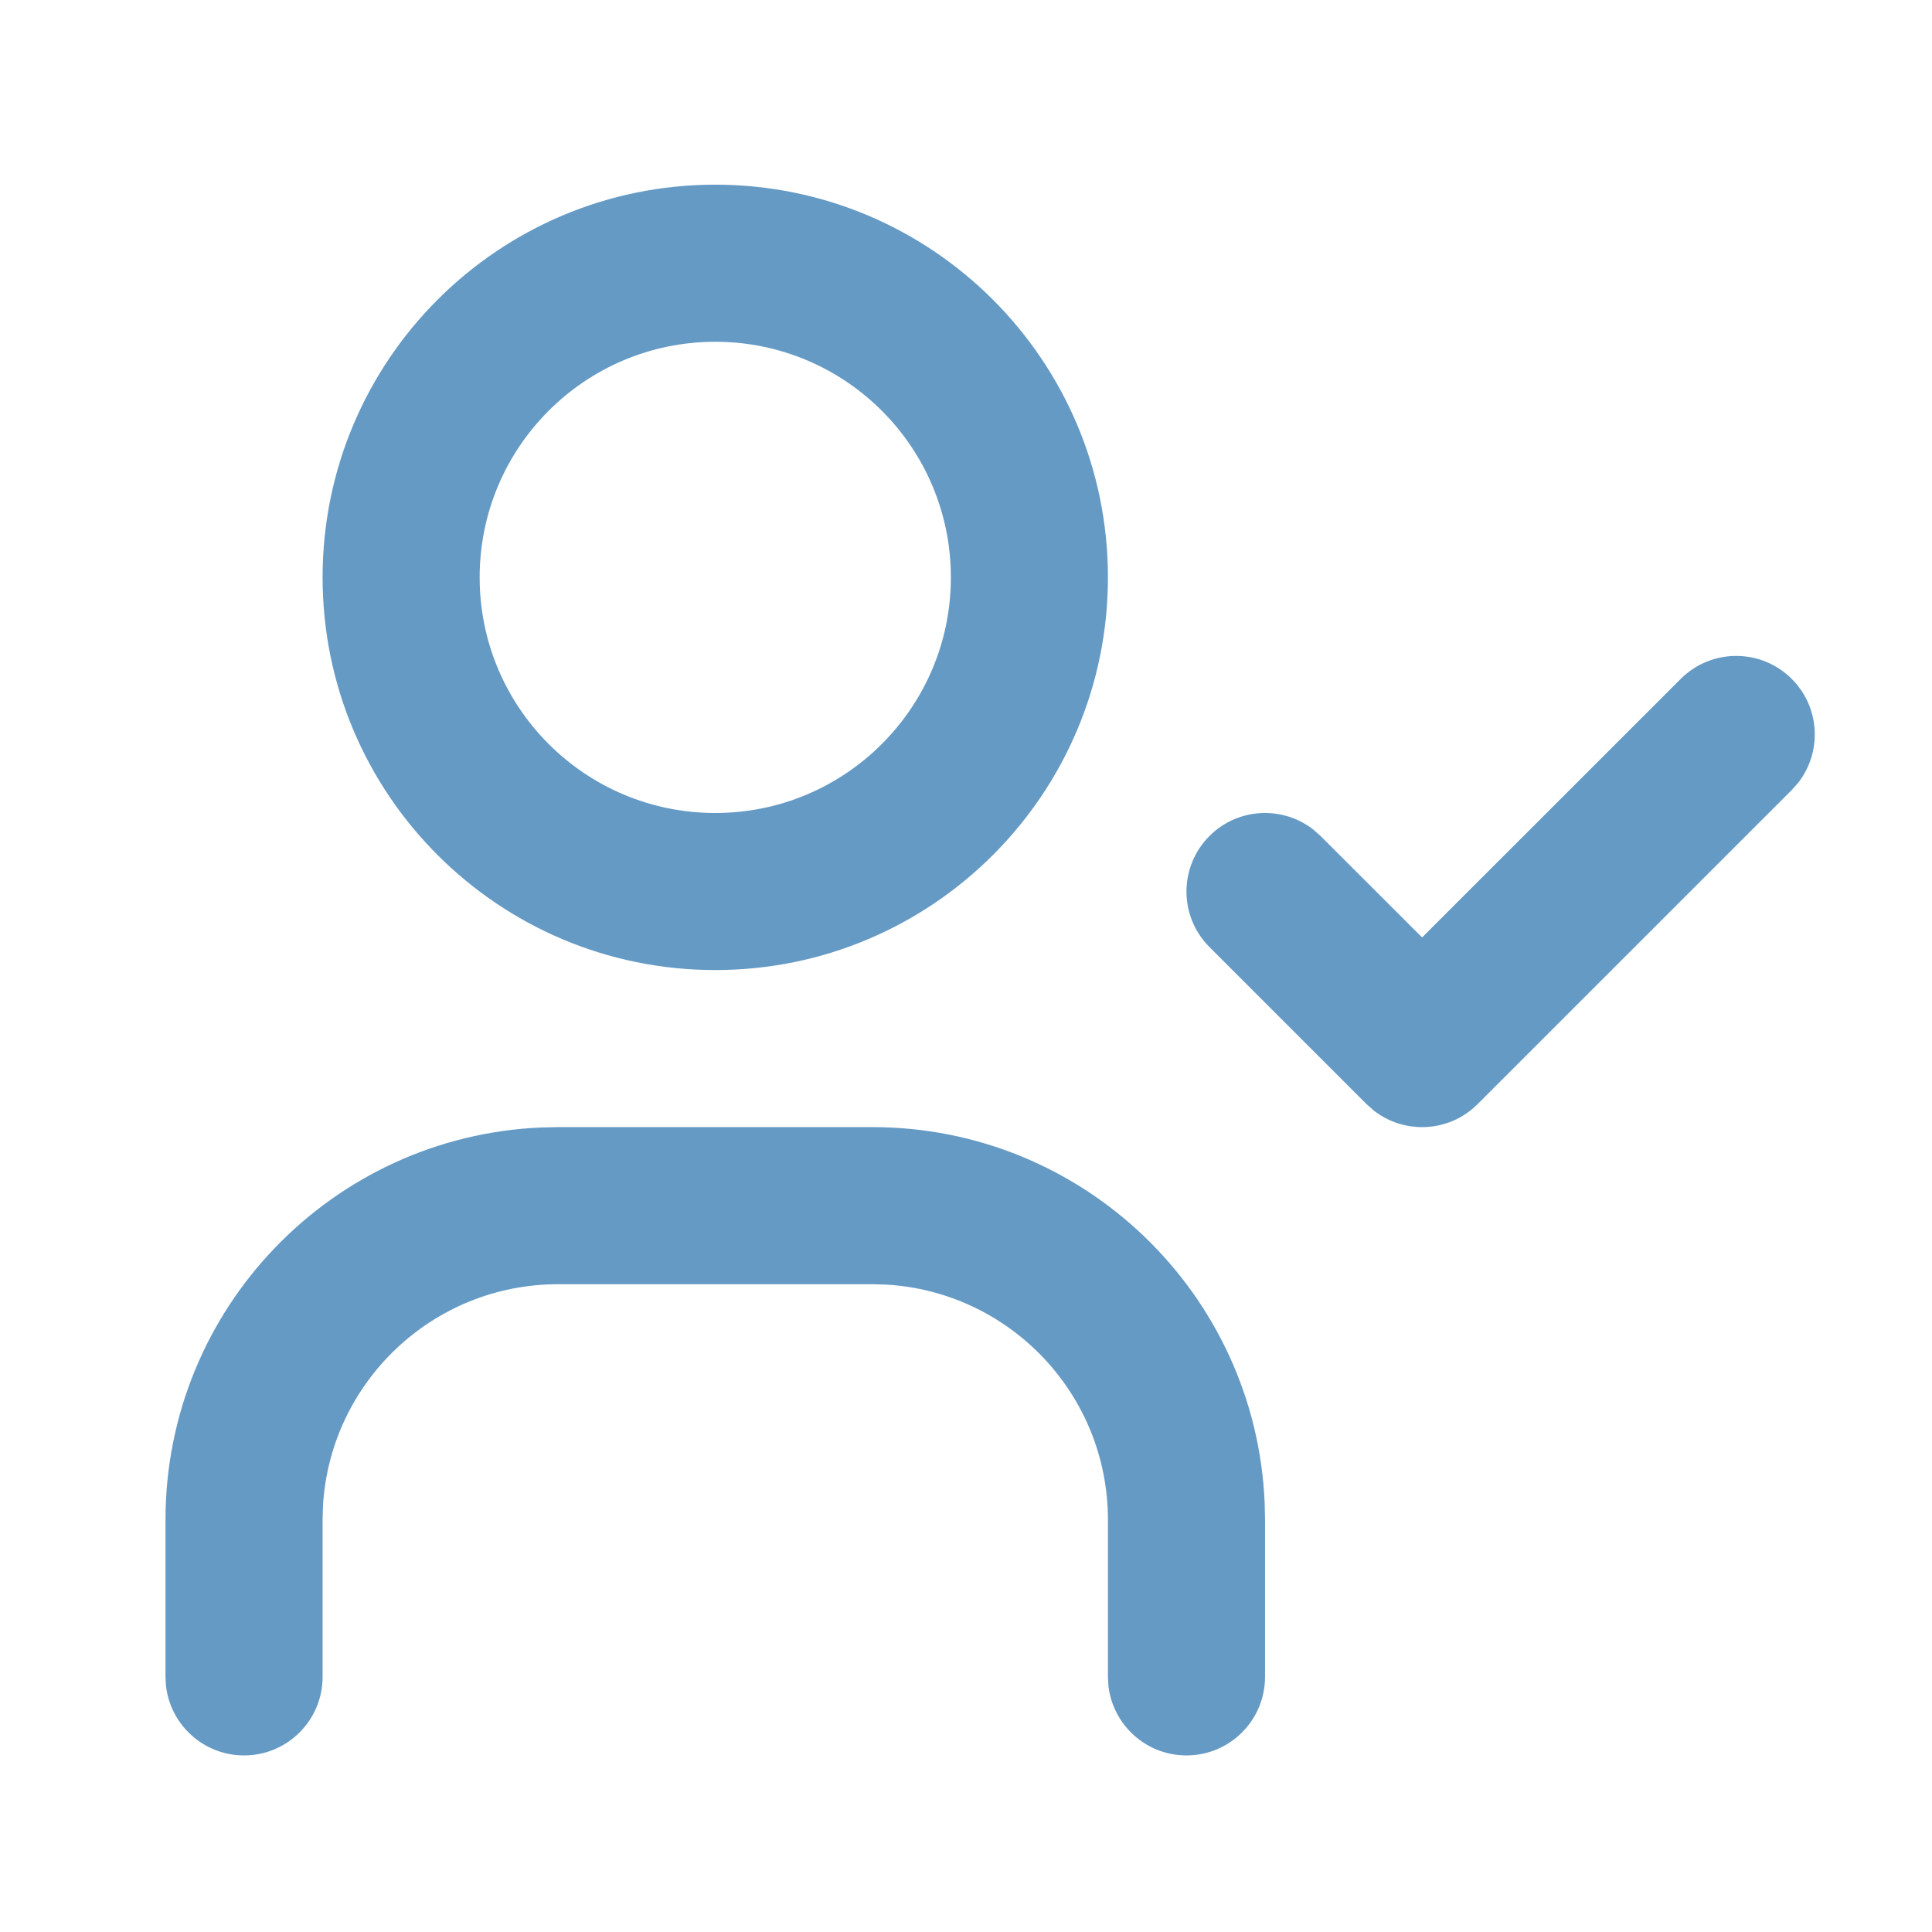 <?xml version="1.0" encoding="UTF-8"?> <svg xmlns="http://www.w3.org/2000/svg" width="41" height="41" viewBox="0 0 41 41" fill="none"><path fill-rule="evenodd" clip-rule="evenodd" d="M6.846 12.253C6.846 7.65 10.576 3.919 15.179 3.919C19.781 3.919 23.512 7.65 23.512 12.253C23.512 16.855 19.781 20.586 15.179 20.586C10.576 20.586 6.846 16.855 6.846 12.253ZM20.179 12.253C20.179 9.491 17.94 7.253 15.179 7.253C12.417 7.253 10.179 9.491 10.179 12.253C10.179 15.014 12.417 17.253 15.179 17.253C17.94 17.253 20.179 15.014 20.179 12.253ZM18.512 23.919C22.994 23.919 26.649 27.457 26.838 31.891L26.846 32.253V35.586C26.846 36.507 26.099 37.253 25.179 37.253C24.324 37.253 23.62 36.609 23.523 35.781L23.512 35.586V32.253C23.512 29.59 21.431 27.413 18.806 27.261L18.512 27.253H11.845C9.183 27.253 7.006 29.334 6.854 31.959L6.846 32.253V35.586C6.846 36.507 6.099 37.253 5.179 37.253C4.324 37.253 3.62 36.609 3.523 35.781L3.512 35.586V32.253C3.512 27.771 7.049 24.116 11.484 23.927L11.845 23.919H18.512ZM38.024 14.408C37.373 13.757 36.318 13.757 35.667 14.408L30.179 19.894L28.024 17.741L27.867 17.602C27.213 17.094 26.268 17.14 25.667 17.741C25.016 18.392 25.016 19.447 25.667 20.098L29 23.431L29.157 23.57C29.811 24.078 30.757 24.032 31.357 23.431L38.024 16.765L38.163 16.608C38.671 15.954 38.625 15.008 38.024 14.408Z" fill="#659AC5"></path></svg> 